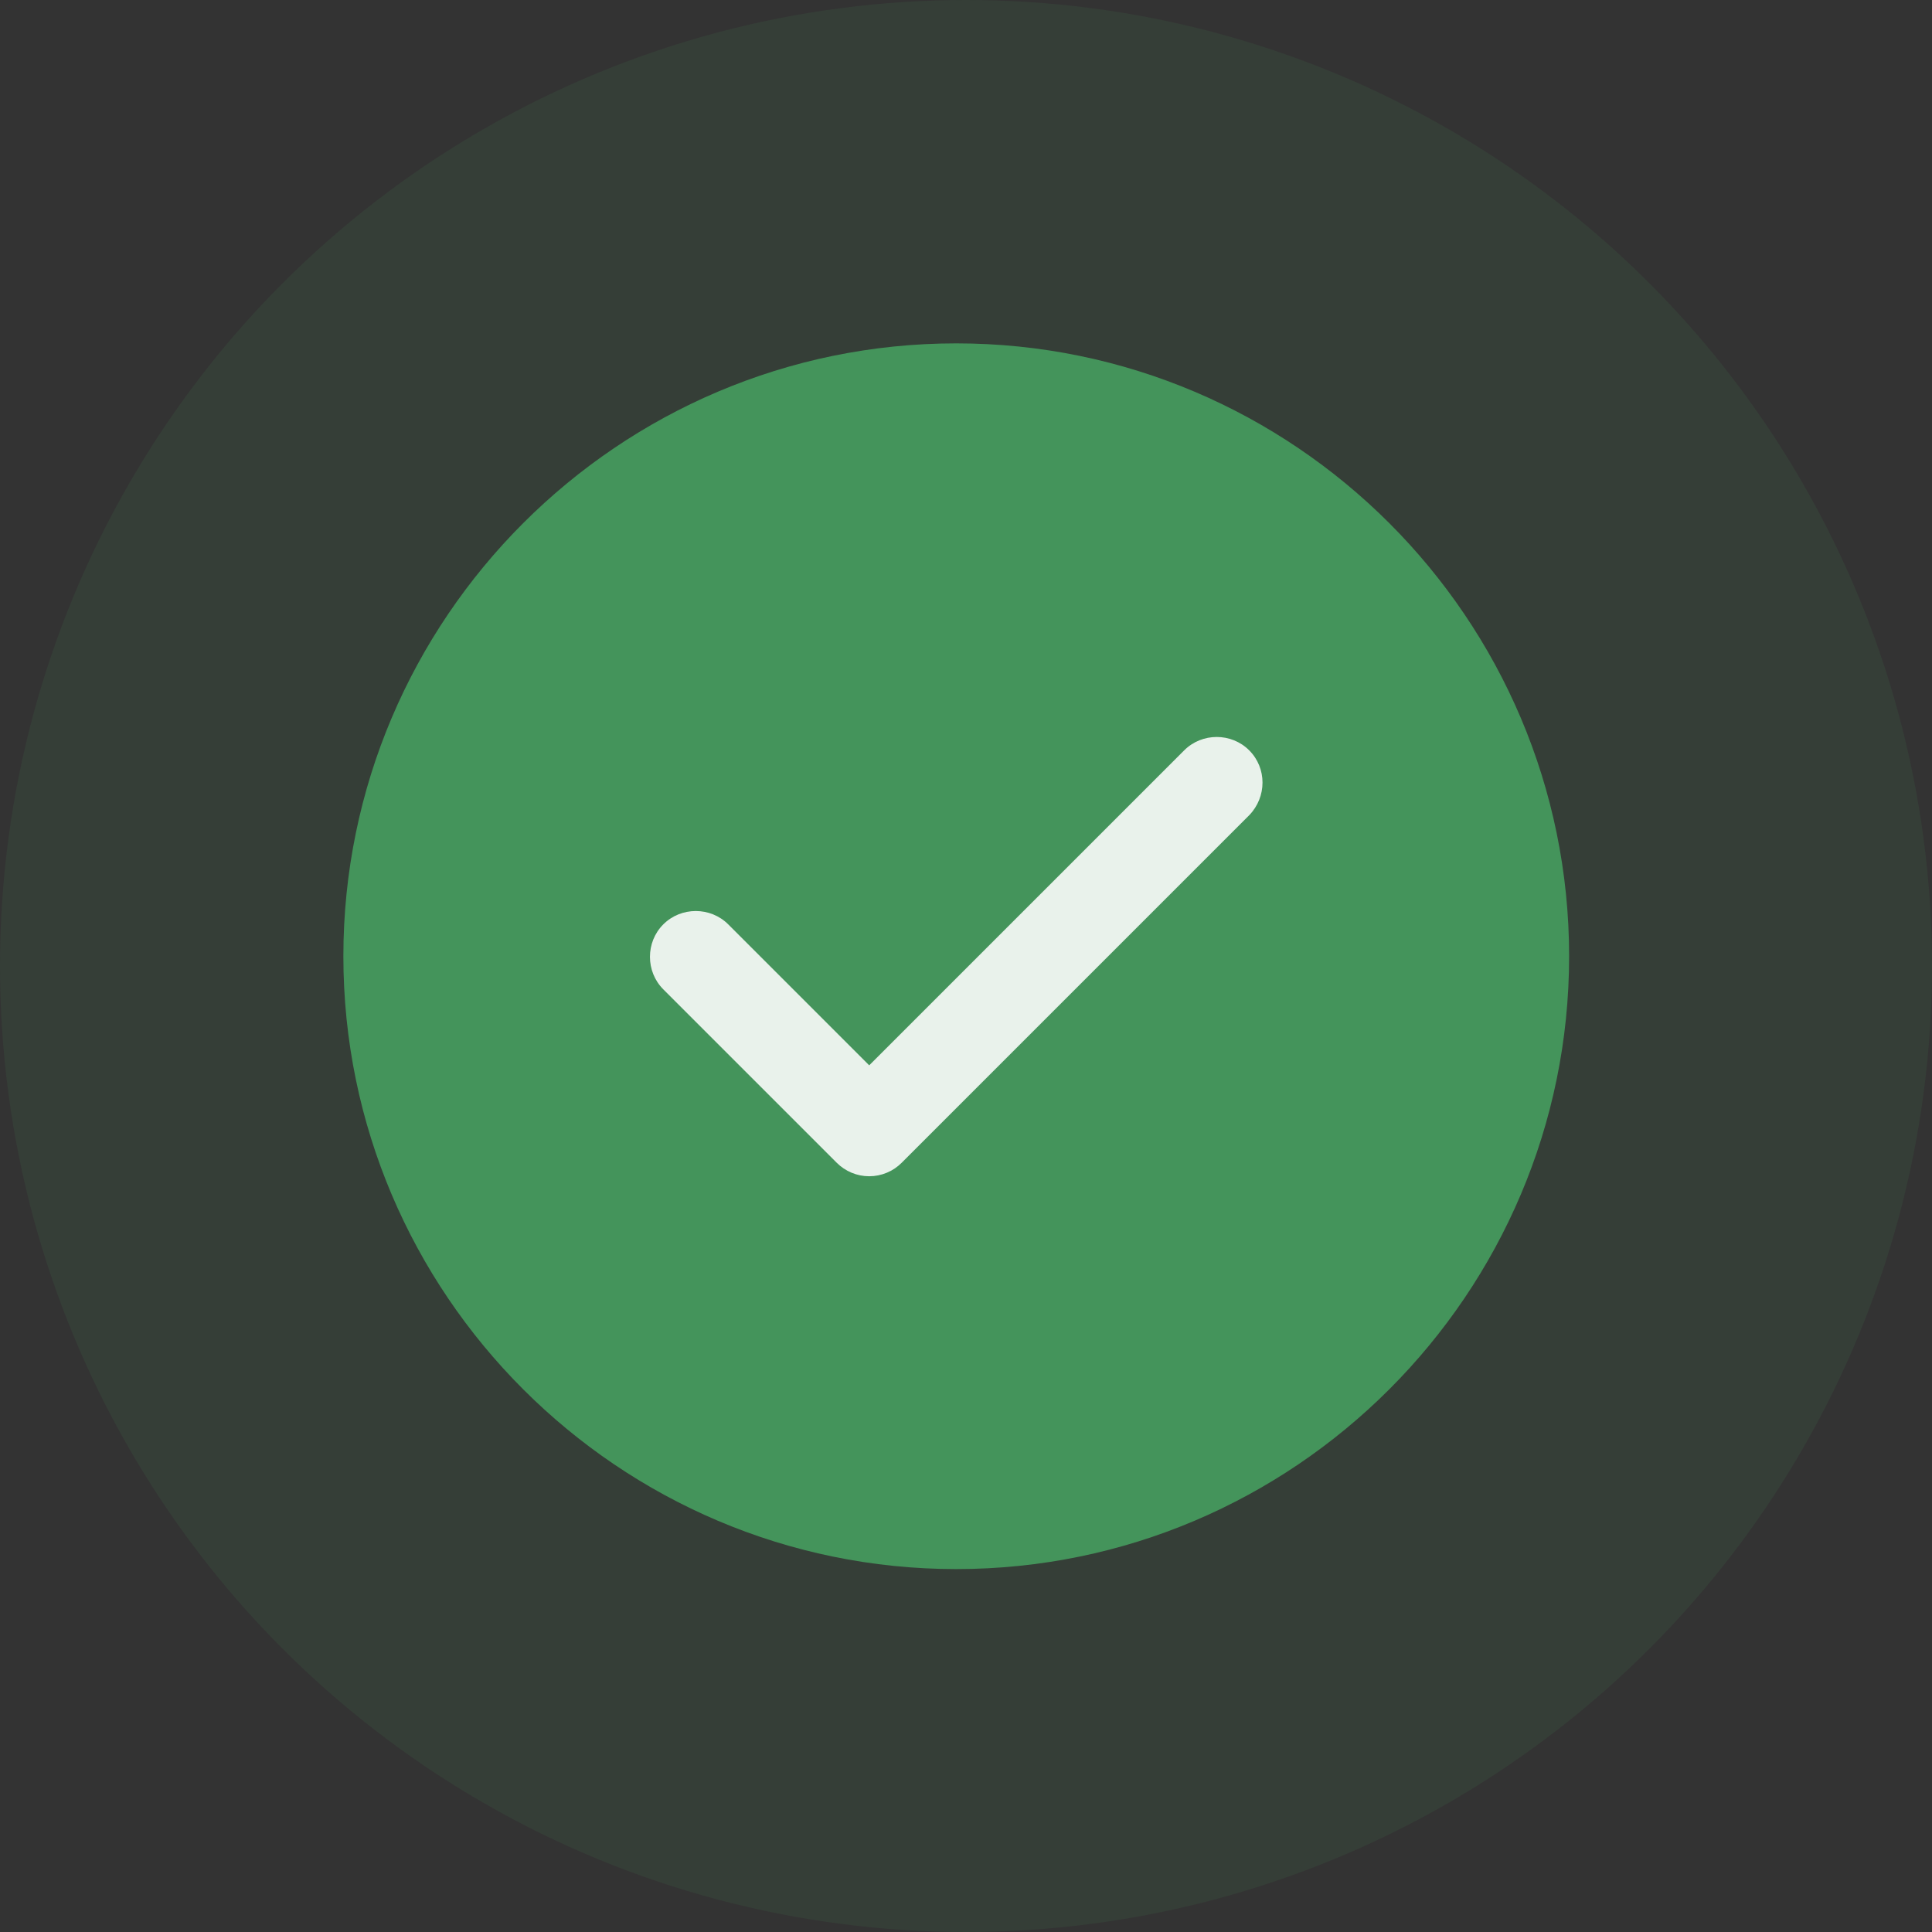 <svg width="70" height="70" viewBox="0 0 70 70" fill="none" xmlns="http://www.w3.org/2000/svg">
<rect x="0" y="0" width="70" height="70" fill="#333333" stroke="none"/>
<circle cx="34.5" cy="34.5" r="20.5" fill="white"/>
<circle cx="35" cy="35" r="35" fill="#44945B" fill-opacity="0.12"/>
<path d="M34.646 12.441C22.411 12.441 12.441 22.411 12.441 34.646C12.441 46.881 22.411 56.851 34.646 56.851C46.881 56.851 56.852 46.881 56.852 34.646C56.852 22.411 46.881 12.441 34.646 12.441ZM45.26 29.539L32.67 42.129C32.359 42.44 31.937 42.618 31.493 42.618C31.049 42.618 30.627 42.44 30.316 42.129L24.032 35.845C23.388 35.201 23.388 34.135 24.032 33.492C24.676 32.847 25.742 32.847 26.386 33.492L31.493 38.599L42.907 27.185C43.551 26.541 44.617 26.541 45.26 27.185C45.904 27.829 45.904 28.873 45.26 29.539Z" fill="#44945B"/>
</svg>
